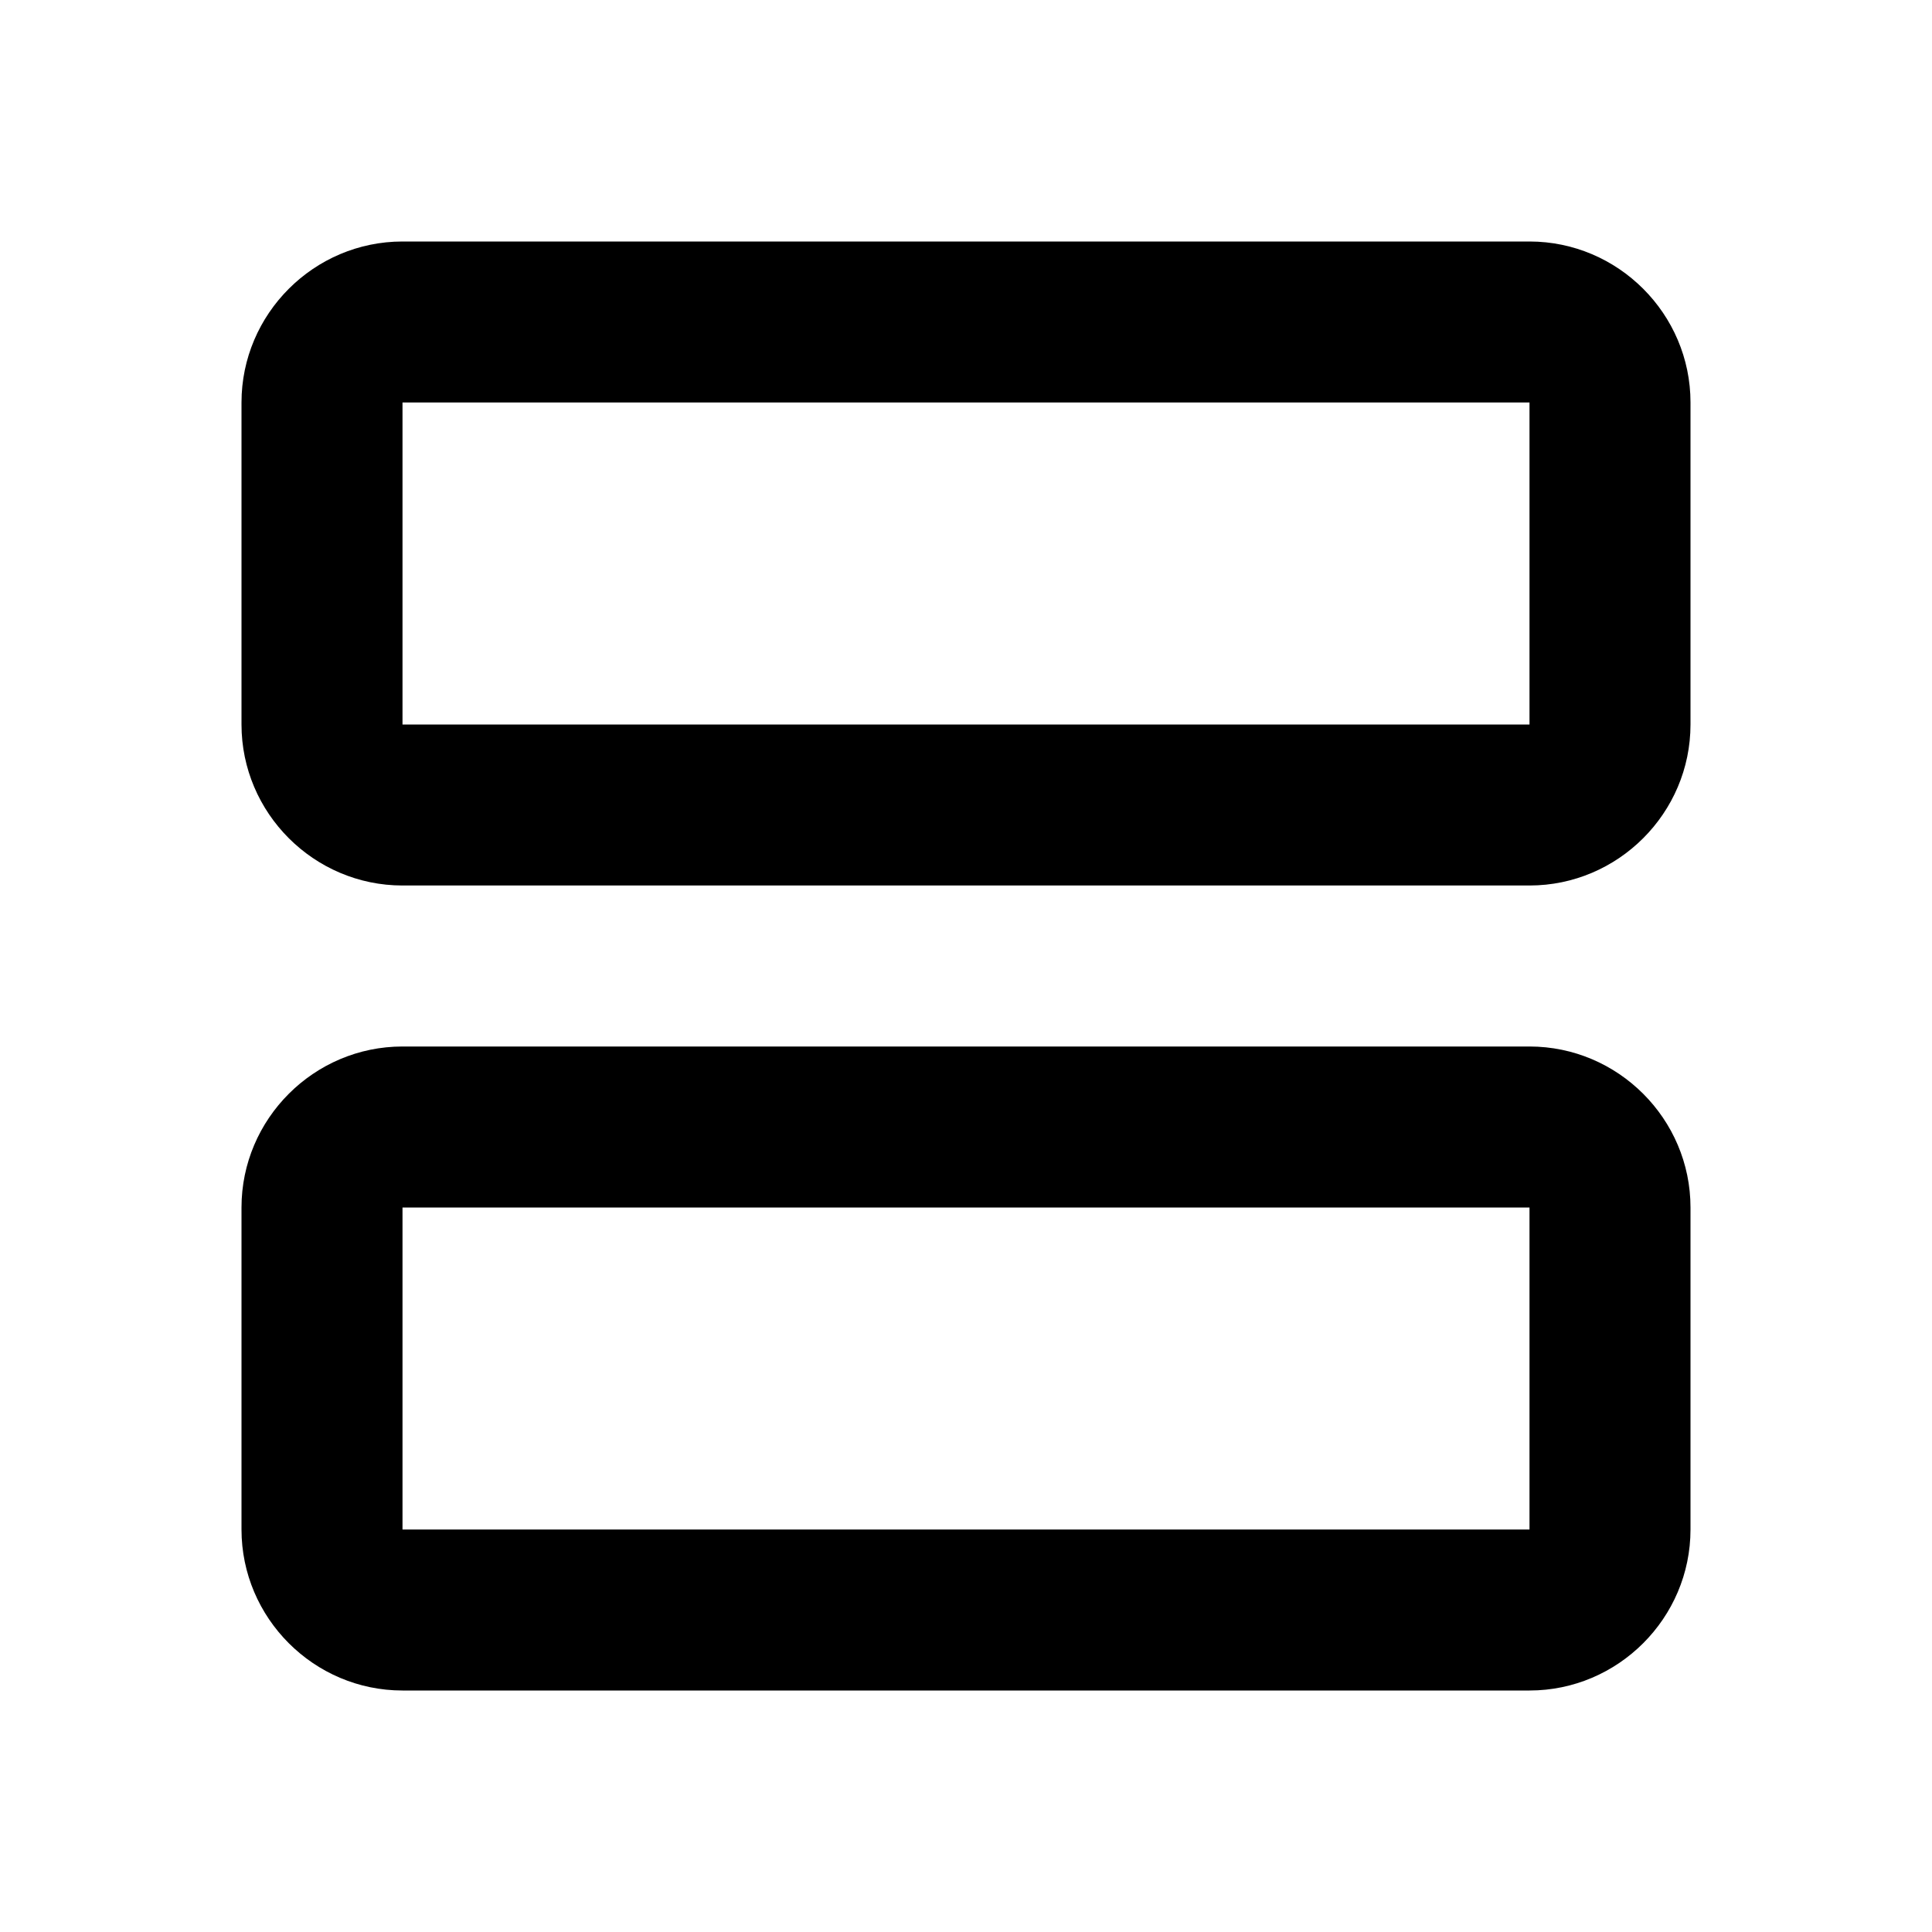 <svg xmlns="http://www.w3.org/2000/svg" width="24" height="24" viewBox="0 0 24 24"><path d="M19 13H5c-1.1 0-2 .9-2 2v4c0 1.1.9 2 2 2h14c1.1 0 2-.9 2-2v-4c0-1.1-.9-2-2-2zm0 6H5v-4h14v4zm0-16H5c-1.1 0-2 .9-2 2v4c0 1.1.9 2 2 2h14c1.1 0 2-.9 2-2V5c0-1.1-.9-2-2-2zm0 6H5V5h14v4z"/></svg>